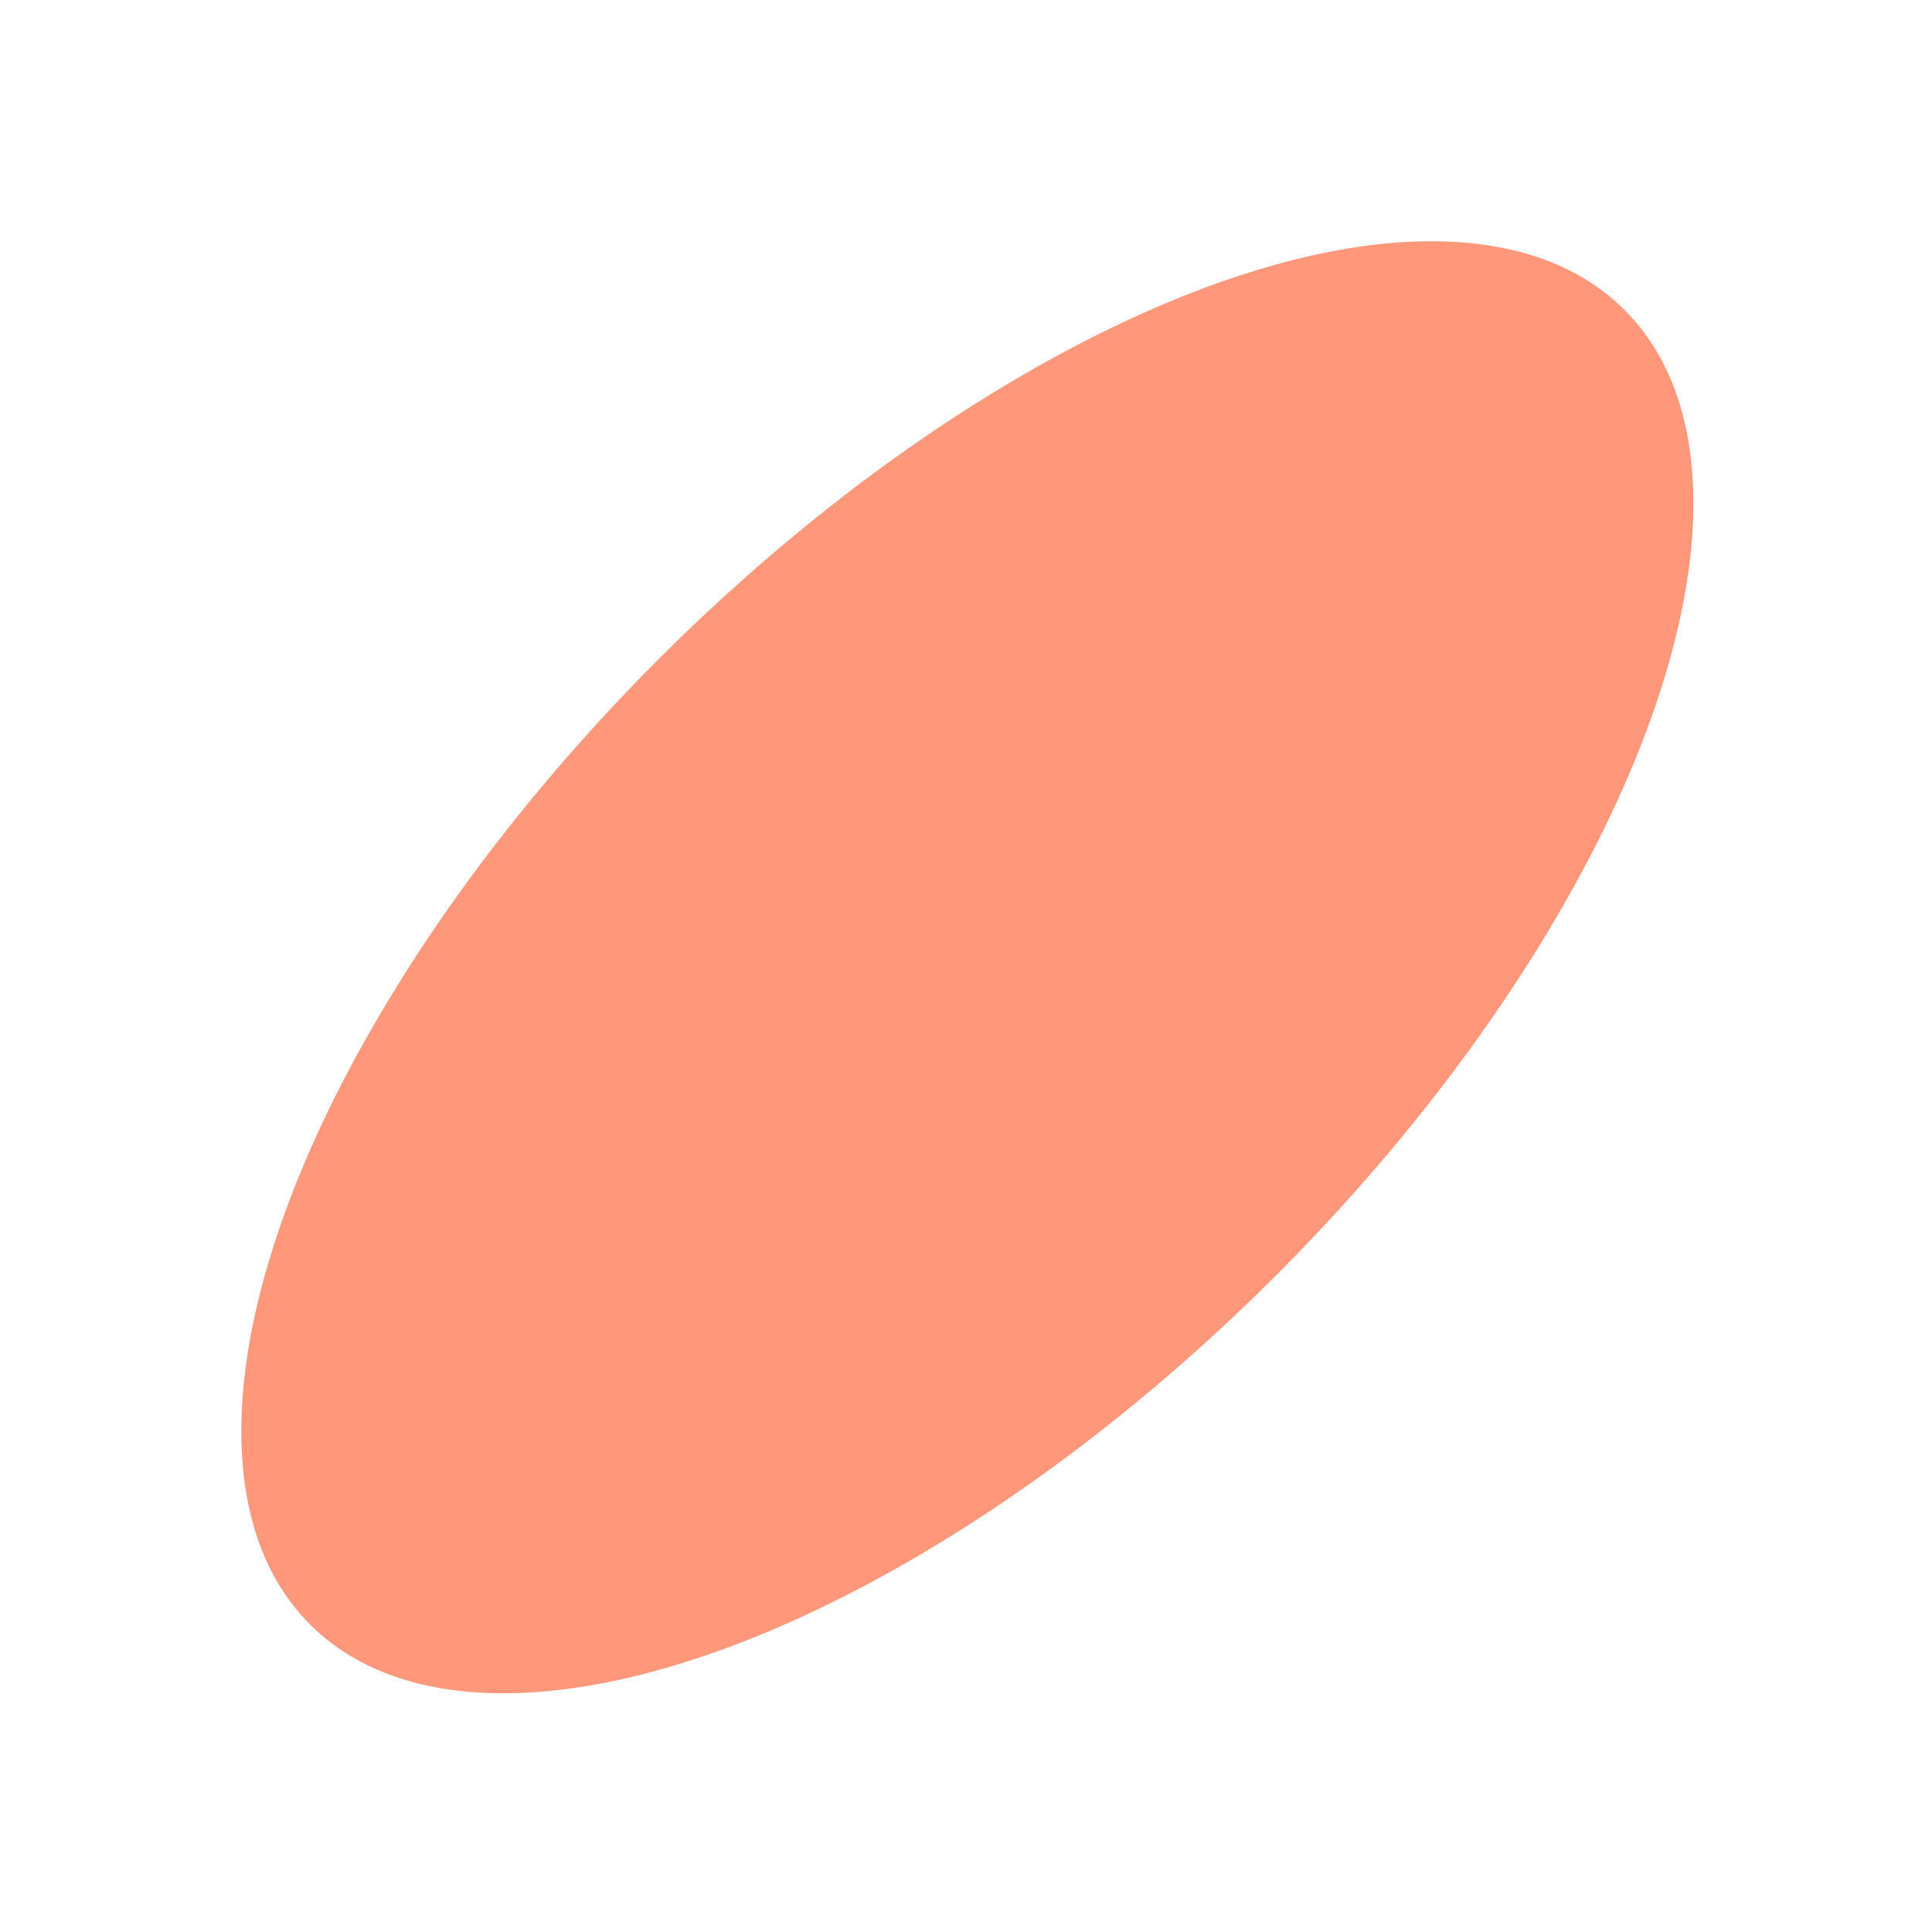 <?xml version="1.0" encoding="UTF-8" standalone="no"?><svg xmlns="http://www.w3.org/2000/svg" xmlns:xlink="http://www.w3.org/1999/xlink" fill="#000000" height="45" preserveAspectRatio="xMidYMid meet" version="1" viewBox="-7.1 -7.1 45.0 45.0" width="45" zoomAndPan="magnify"><g data-name="Layer 2"><g data-name="Layer 1" id="change1_1"><ellipse cx="15.43" cy="15.43" fill="#ff987b" rx="21.65" ry="10.16" transform="rotate(-45 15.43 15.428)"/></g></g></svg>